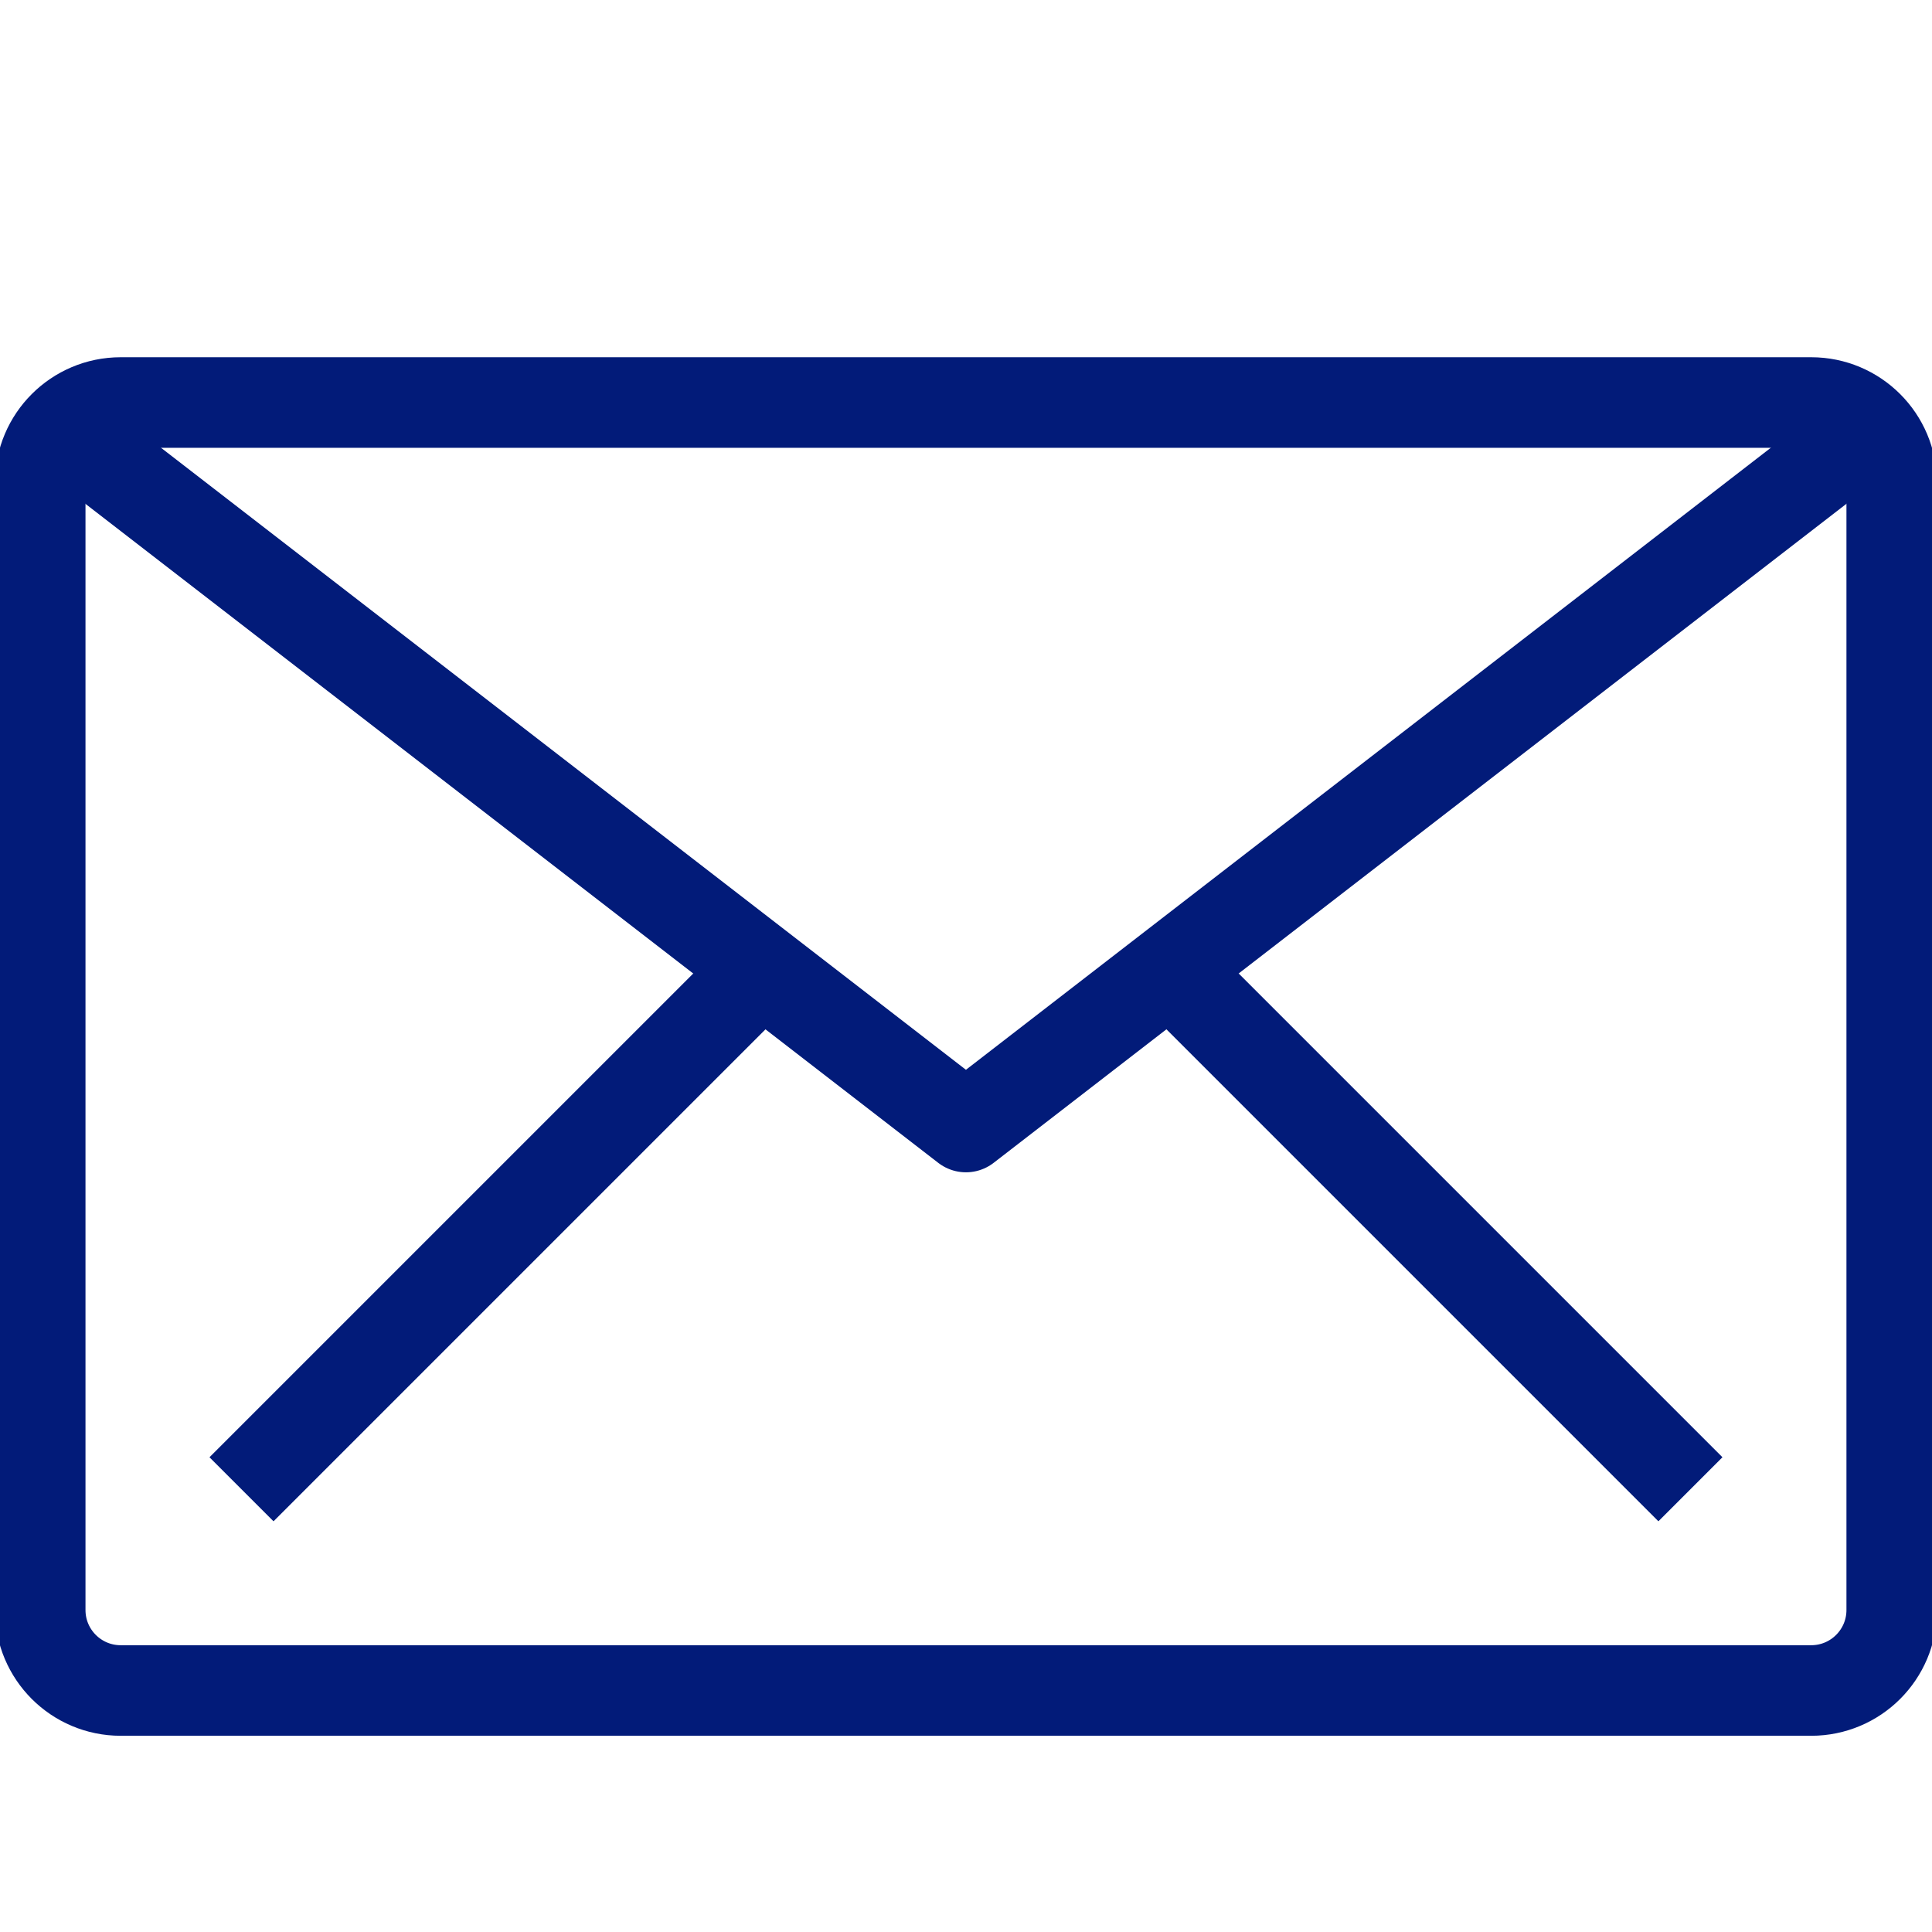 <svg width="32" height="32" viewBox="0 0 32 32" fill="none" xmlns="http://www.w3.org/2000/svg">
<g clip-path="url(#clip0_1034_3987)">
<path d="M4 24.667L12.667 16" stroke="#021B79" stroke-width="1.5" stroke-linejoin="round"/>
<path d="M27.999 24.667L19.332 16" stroke="#021B79" stroke-width="1.5" stroke-linejoin="round"/>
<path d="M29.999 6.667H1.999C1.263 6.667 0.666 7.264 0.666 8V26.667C0.666 27.403 1.263 28 1.999 28H29.999C30.736 28 31.333 27.403 31.333 26.667V8C31.333 7.264 30.736 6.667 29.999 6.667Z" stroke="#021B79" stroke-width="1.5" stroke-linejoin="round"/>
<path d="M1.332 7.333L15.999 18.667L30.665 7.333" stroke="#021B79" stroke-width="1.5" stroke-linejoin="round"/>
</g>
<defs>
<clipPath id="clip0_1034_3987">
<rect width="32" height="32" fill="white"/>
</clipPath>
</defs>
</svg>

